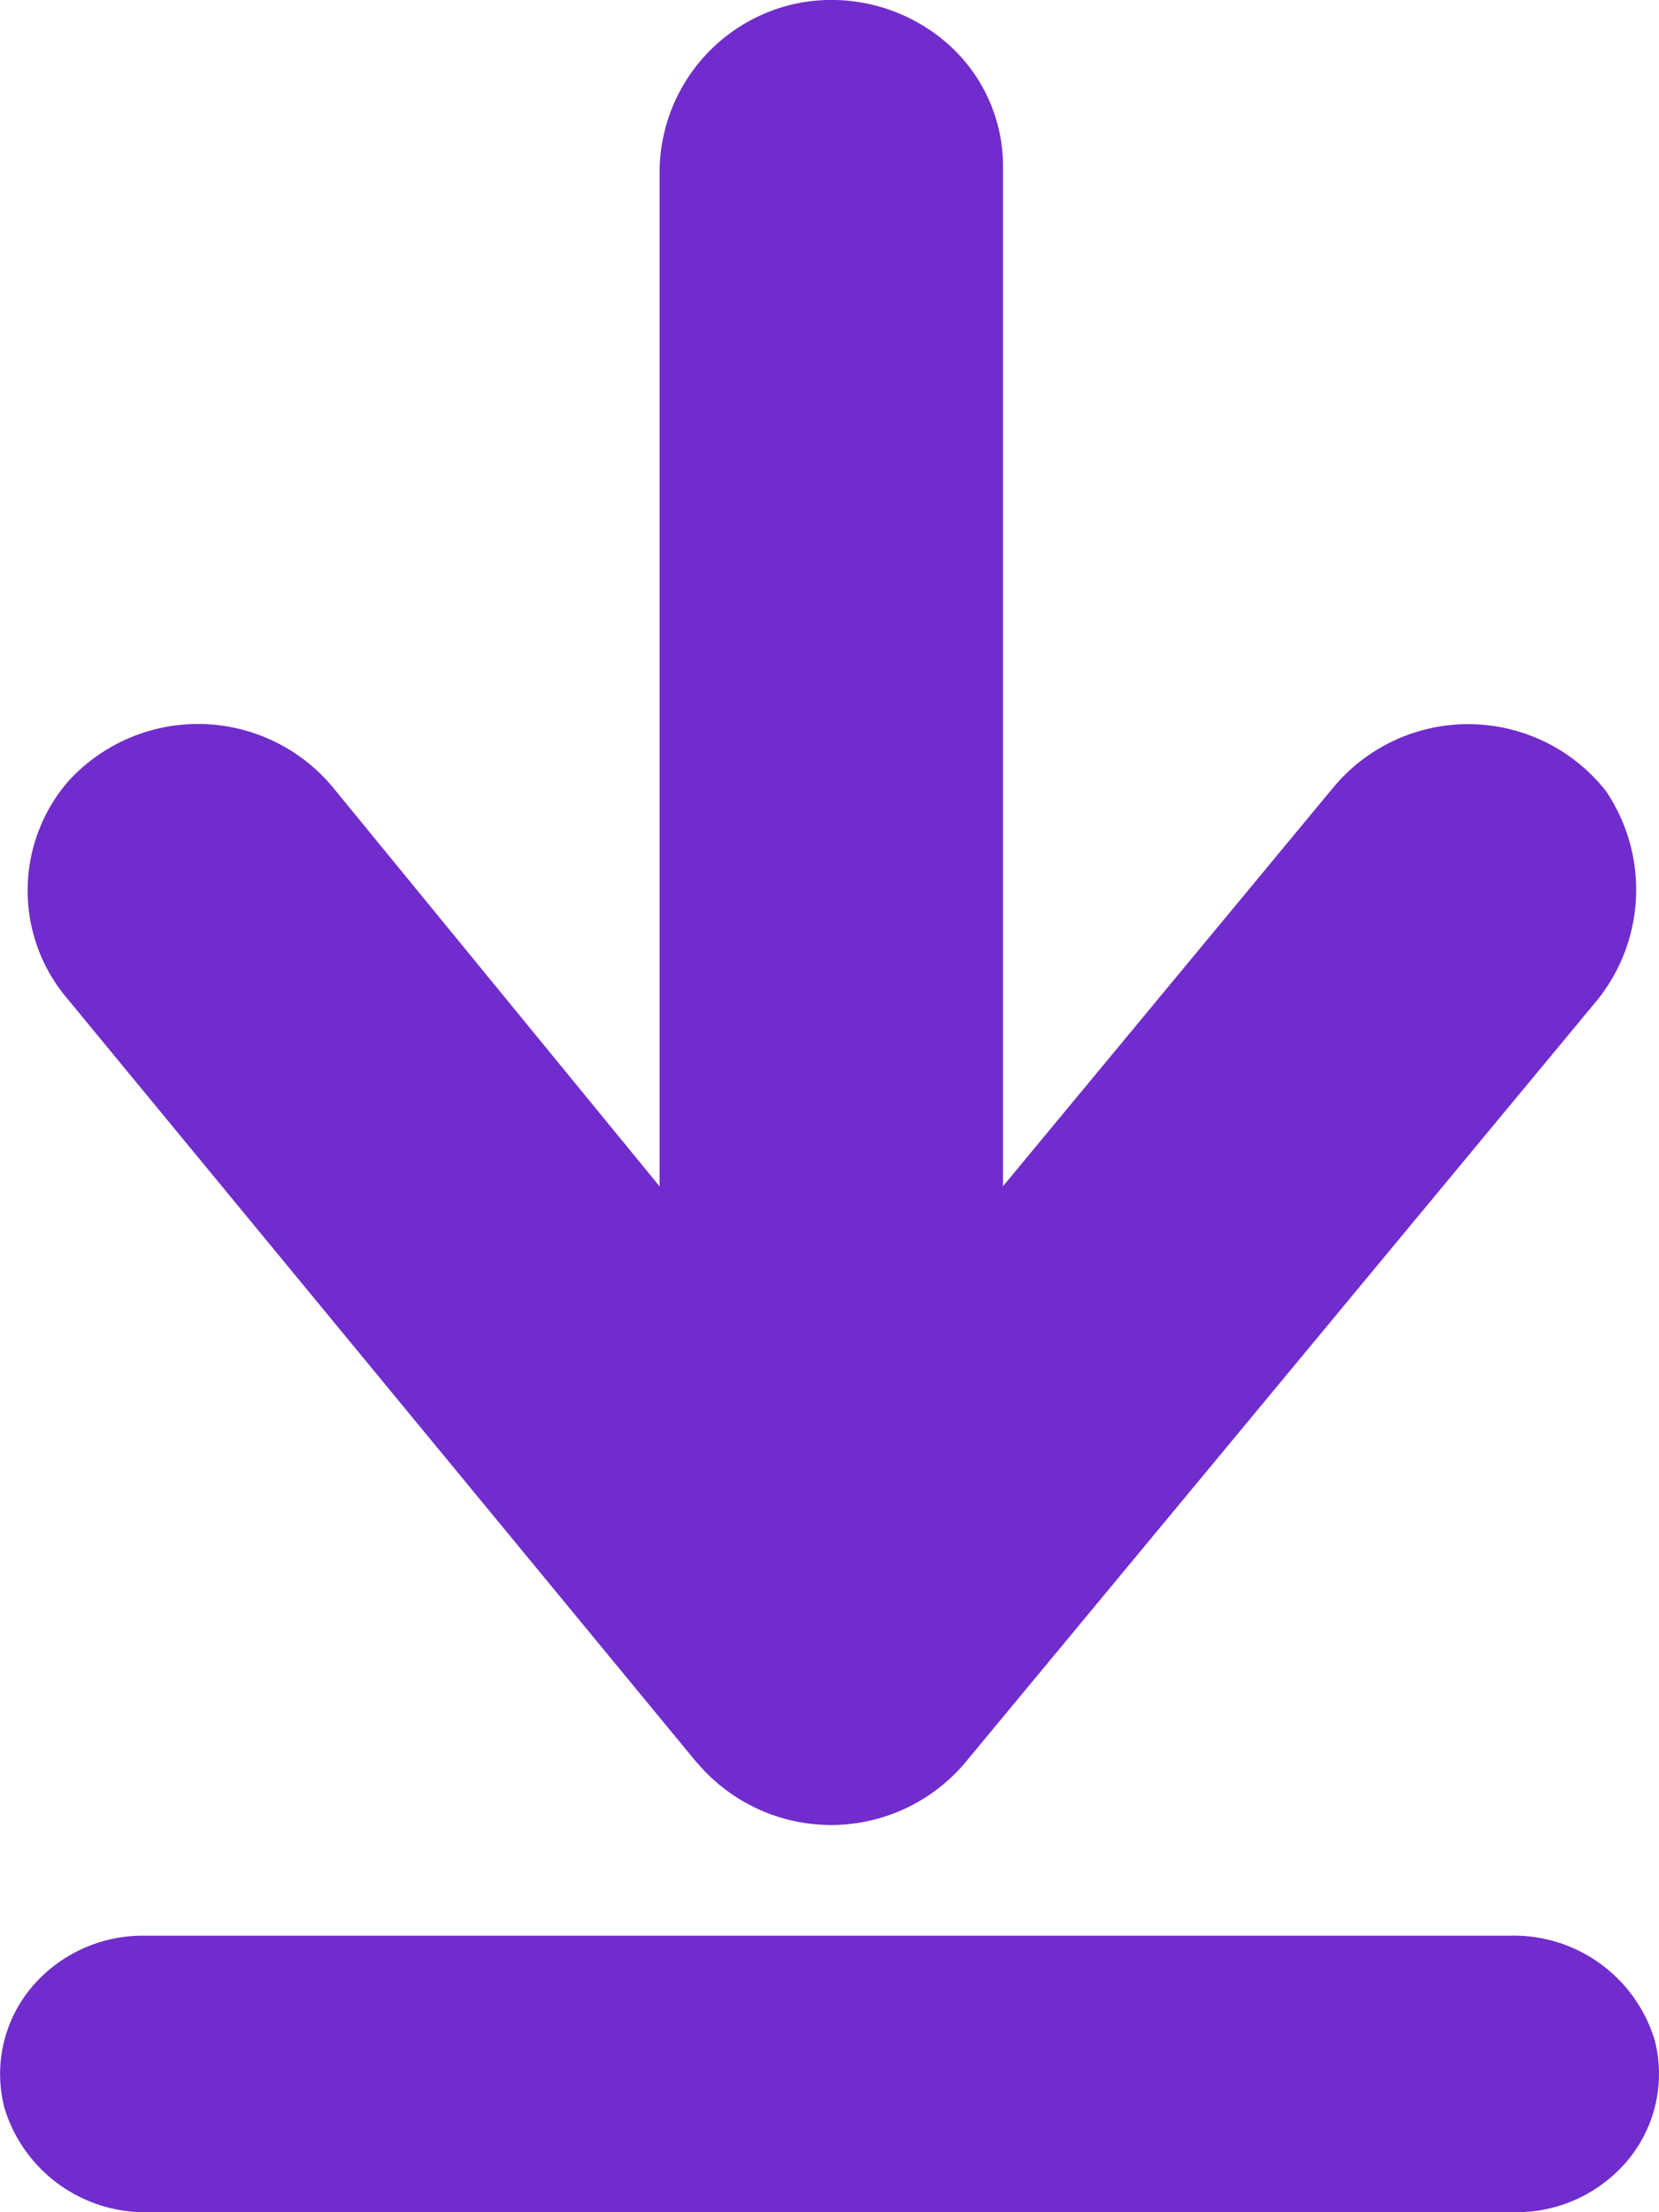 <svg xmlns="http://www.w3.org/2000/svg" width="15" height="20" viewBox="0 0 15 20"><path d="M.041,19.06a1.219,1.219,0,0,1,.237-1.084A1.314,1.314,0,0,1,1.312,17.5H13.646a1.332,1.332,0,0,1,1.314.94,1.221,1.221,0,0,1-.226,1.07,1.311,1.311,0,0,1-1.011.49H1.325A1.328,1.328,0,0,1,.041,19.06ZM6.3,15.935.615,9.036a1.511,1.511,0,0,1,0-1.97A1.586,1.586,0,0,1,3,7.106l2.964,3.62V1.576A1.561,1.561,0,0,1,7.229.026,1.592,1.592,0,0,1,8.508.345,1.478,1.478,0,0,1,9.069,1.5v9.224l2.994-3.614a1.585,1.585,0,0,1,2.456.04,1.591,1.591,0,0,1-.072,1.885l-5.72,6.9a1.585,1.585,0,0,1-2.425,0Z" transform="translate(0 0)" fill="#712ccd"/></svg>